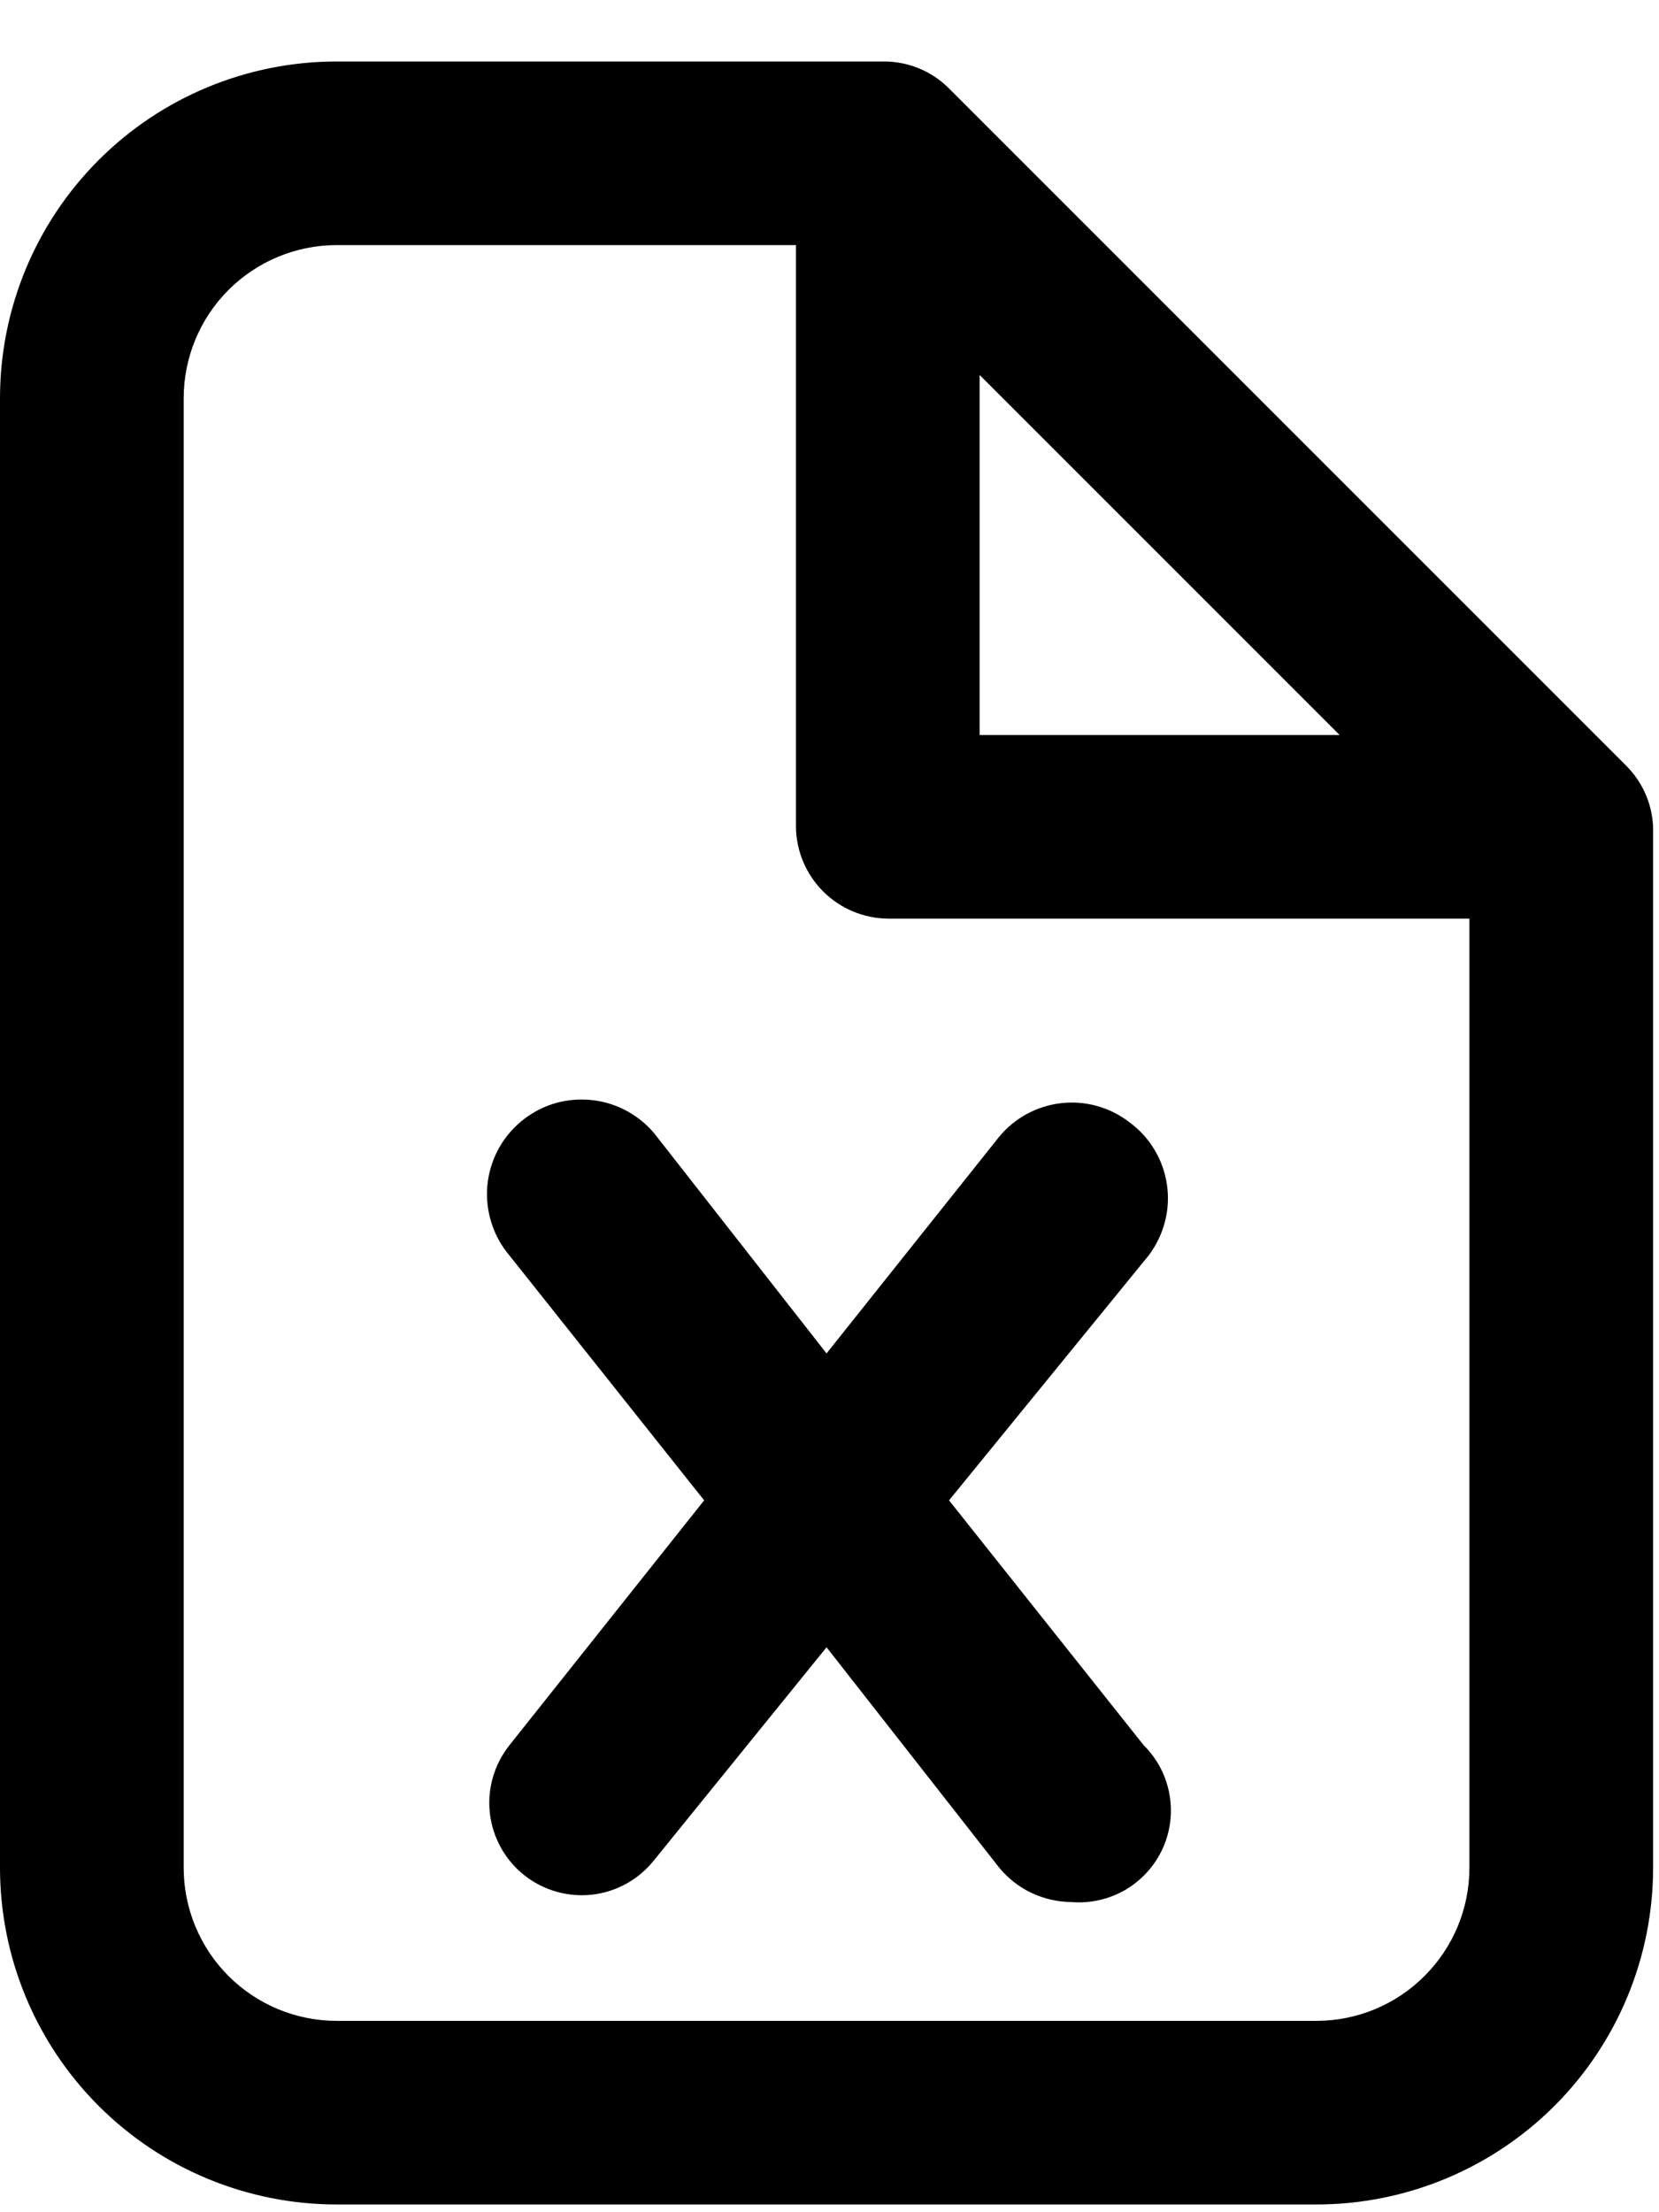 <svg width="18" height="24" viewBox="0 0 18 24" fill="none" xmlns="http://www.w3.org/2000/svg">
<path d="M17.643 8.306L10.296 0.959C10.11 0.772 9.856 0.667 9.592 0.667H3.654C2.685 0.667 1.755 1.051 1.07 1.737C0.385 2.422 0 3.351 0 4.32V20.263C0 21.232 0.385 22.161 1.07 22.846C1.755 23.532 2.685 23.916 3.654 23.916H14.282C15.251 23.916 16.18 23.532 16.866 22.846C17.551 22.161 17.936 21.232 17.936 20.263V8.97C17.925 8.72 17.821 8.483 17.643 8.306ZM10.629 4.068L14.535 7.974H10.629V4.068ZM14.282 21.924H3.654C3.213 21.924 2.791 21.749 2.479 21.437C2.168 21.126 1.993 20.703 1.993 20.263V4.32C1.993 3.88 2.168 3.457 2.479 3.146C2.791 2.834 3.213 2.659 3.654 2.659H8.636V8.97C8.639 9.233 8.745 9.485 8.931 9.671C9.117 9.857 9.369 9.963 9.632 9.966H15.943V20.263C15.943 20.703 15.768 21.126 15.456 21.437C15.145 21.749 14.723 21.924 14.282 21.924Z" fill="black"/>
<path d="M12.25 12.172C12.04 12.011 11.776 11.938 11.514 11.968C11.251 11.998 11.01 12.128 10.842 12.331L8.968 14.683L7.095 12.291C7.008 12.188 6.901 12.104 6.781 12.042C6.661 11.98 6.53 11.943 6.396 11.932C6.261 11.921 6.126 11.936 5.997 11.977C5.869 12.018 5.75 12.085 5.647 12.172C5.544 12.259 5.459 12.366 5.397 12.486C5.336 12.606 5.298 12.737 5.287 12.871C5.276 13.006 5.292 13.141 5.333 13.269C5.374 13.398 5.44 13.517 5.527 13.62L7.64 16.277L5.527 18.934C5.362 19.142 5.285 19.407 5.315 19.671C5.345 19.936 5.479 20.177 5.687 20.343C5.895 20.508 6.16 20.584 6.424 20.555C6.688 20.525 6.929 20.391 7.095 20.183L8.968 17.871L10.842 20.263C10.937 20.378 11.057 20.472 11.192 20.536C11.328 20.6 11.476 20.634 11.626 20.635C11.829 20.652 12.033 20.605 12.21 20.503C12.386 20.399 12.527 20.245 12.613 20.059C12.698 19.873 12.725 19.666 12.688 19.465C12.652 19.263 12.555 19.078 12.409 18.934L10.297 16.277L12.463 13.62C12.545 13.511 12.605 13.388 12.639 13.256C12.674 13.124 12.681 12.986 12.661 12.851C12.641 12.716 12.595 12.587 12.524 12.47C12.454 12.353 12.36 12.252 12.25 12.172Z" fill="black"/>
</svg>
